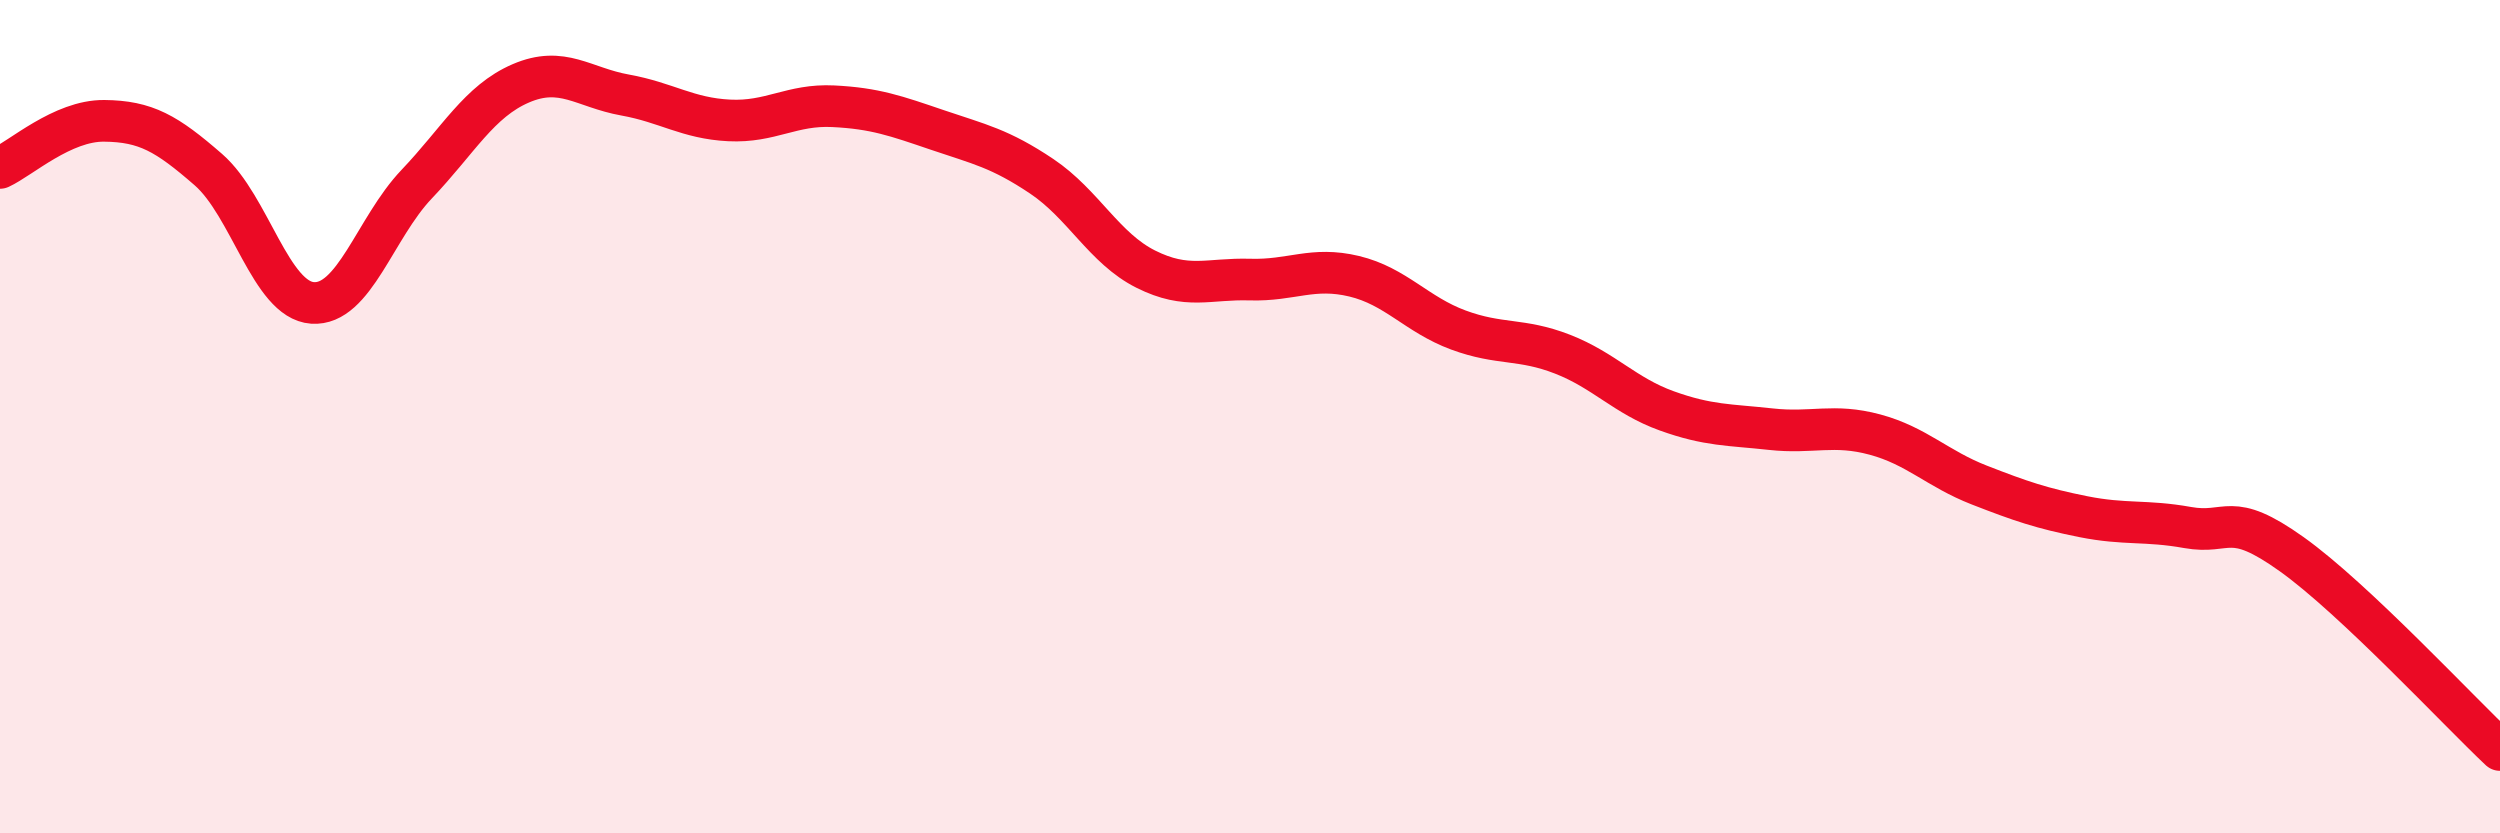 
    <svg width="60" height="20" viewBox="0 0 60 20" xmlns="http://www.w3.org/2000/svg">
      <path
        d="M 0,4.03 C 0.5,3.8 1.5,2.89 2.5,2.9 C 3.5,2.91 4,3.2 5,4.07 C 6,4.94 6.5,7.2 7.5,7.27 C 8.5,7.34 9,5.47 10,4.42 C 11,3.37 11.5,2.43 12.5,2 C 13.5,1.57 14,2.1 15,2.28 C 16,2.46 16.5,2.84 17.5,2.89 C 18.5,2.94 19,2.5 20,2.55 C 21,2.6 21.5,2.78 22.5,3.12 C 23.5,3.46 24,3.56 25,4.23 C 26,4.9 26.5,5.96 27.5,6.46 C 28.5,6.96 29,6.68 30,6.71 C 31,6.74 31.5,6.39 32.5,6.63 C 33.5,6.87 34,7.55 35,7.92 C 36,8.29 36.5,8.11 37.5,8.5 C 38.5,8.89 39,9.5 40,9.86 C 41,10.22 41.5,10.19 42.5,10.3 C 43.5,10.41 44,10.16 45,10.43 C 46,10.7 46.5,11.25 47.5,11.64 C 48.5,12.03 49,12.2 50,12.4 C 51,12.6 51.5,12.48 52.5,12.66 C 53.5,12.84 53.5,12.23 55,13.3 C 56.5,14.37 59,17.06 60,18L60 20L0 20Z"
        fill="#EB0A25"
        opacity="0.1"
        stroke-linecap="round"
        stroke-linejoin="round"
      />
      <path
        d="M 0,4.03 C 0.5,3.8 1.5,2.89 2.5,2.9 C 3.5,2.91 4,3.2 5,4.07 C 6,4.94 6.5,7.2 7.5,7.27 C 8.5,7.34 9,5.47 10,4.42 C 11,3.37 11.5,2.43 12.5,2 C 13.5,1.57 14,2.1 15,2.28 C 16,2.46 16.5,2.84 17.5,2.89 C 18.5,2.94 19,2.5 20,2.55 C 21,2.6 21.5,2.78 22.5,3.12 C 23.5,3.46 24,3.56 25,4.23 C 26,4.9 26.5,5.96 27.5,6.46 C 28.5,6.96 29,6.68 30,6.71 C 31,6.74 31.5,6.39 32.5,6.63 C 33.5,6.87 34,7.55 35,7.92 C 36,8.29 36.5,8.11 37.5,8.5 C 38.5,8.89 39,9.5 40,9.86 C 41,10.22 41.5,10.19 42.5,10.3 C 43.5,10.41 44,10.16 45,10.43 C 46,10.7 46.5,11.25 47.5,11.64 C 48.5,12.03 49,12.2 50,12.4 C 51,12.6 51.5,12.48 52.5,12.66 C 53.5,12.84 53.5,12.23 55,13.3 C 56.5,14.37 59,17.06 60,18"
        stroke="#EB0A25"
        stroke-width="1"
        fill="none"
        stroke-linecap="round"
        stroke-linejoin="round"
      />
    </svg>
  